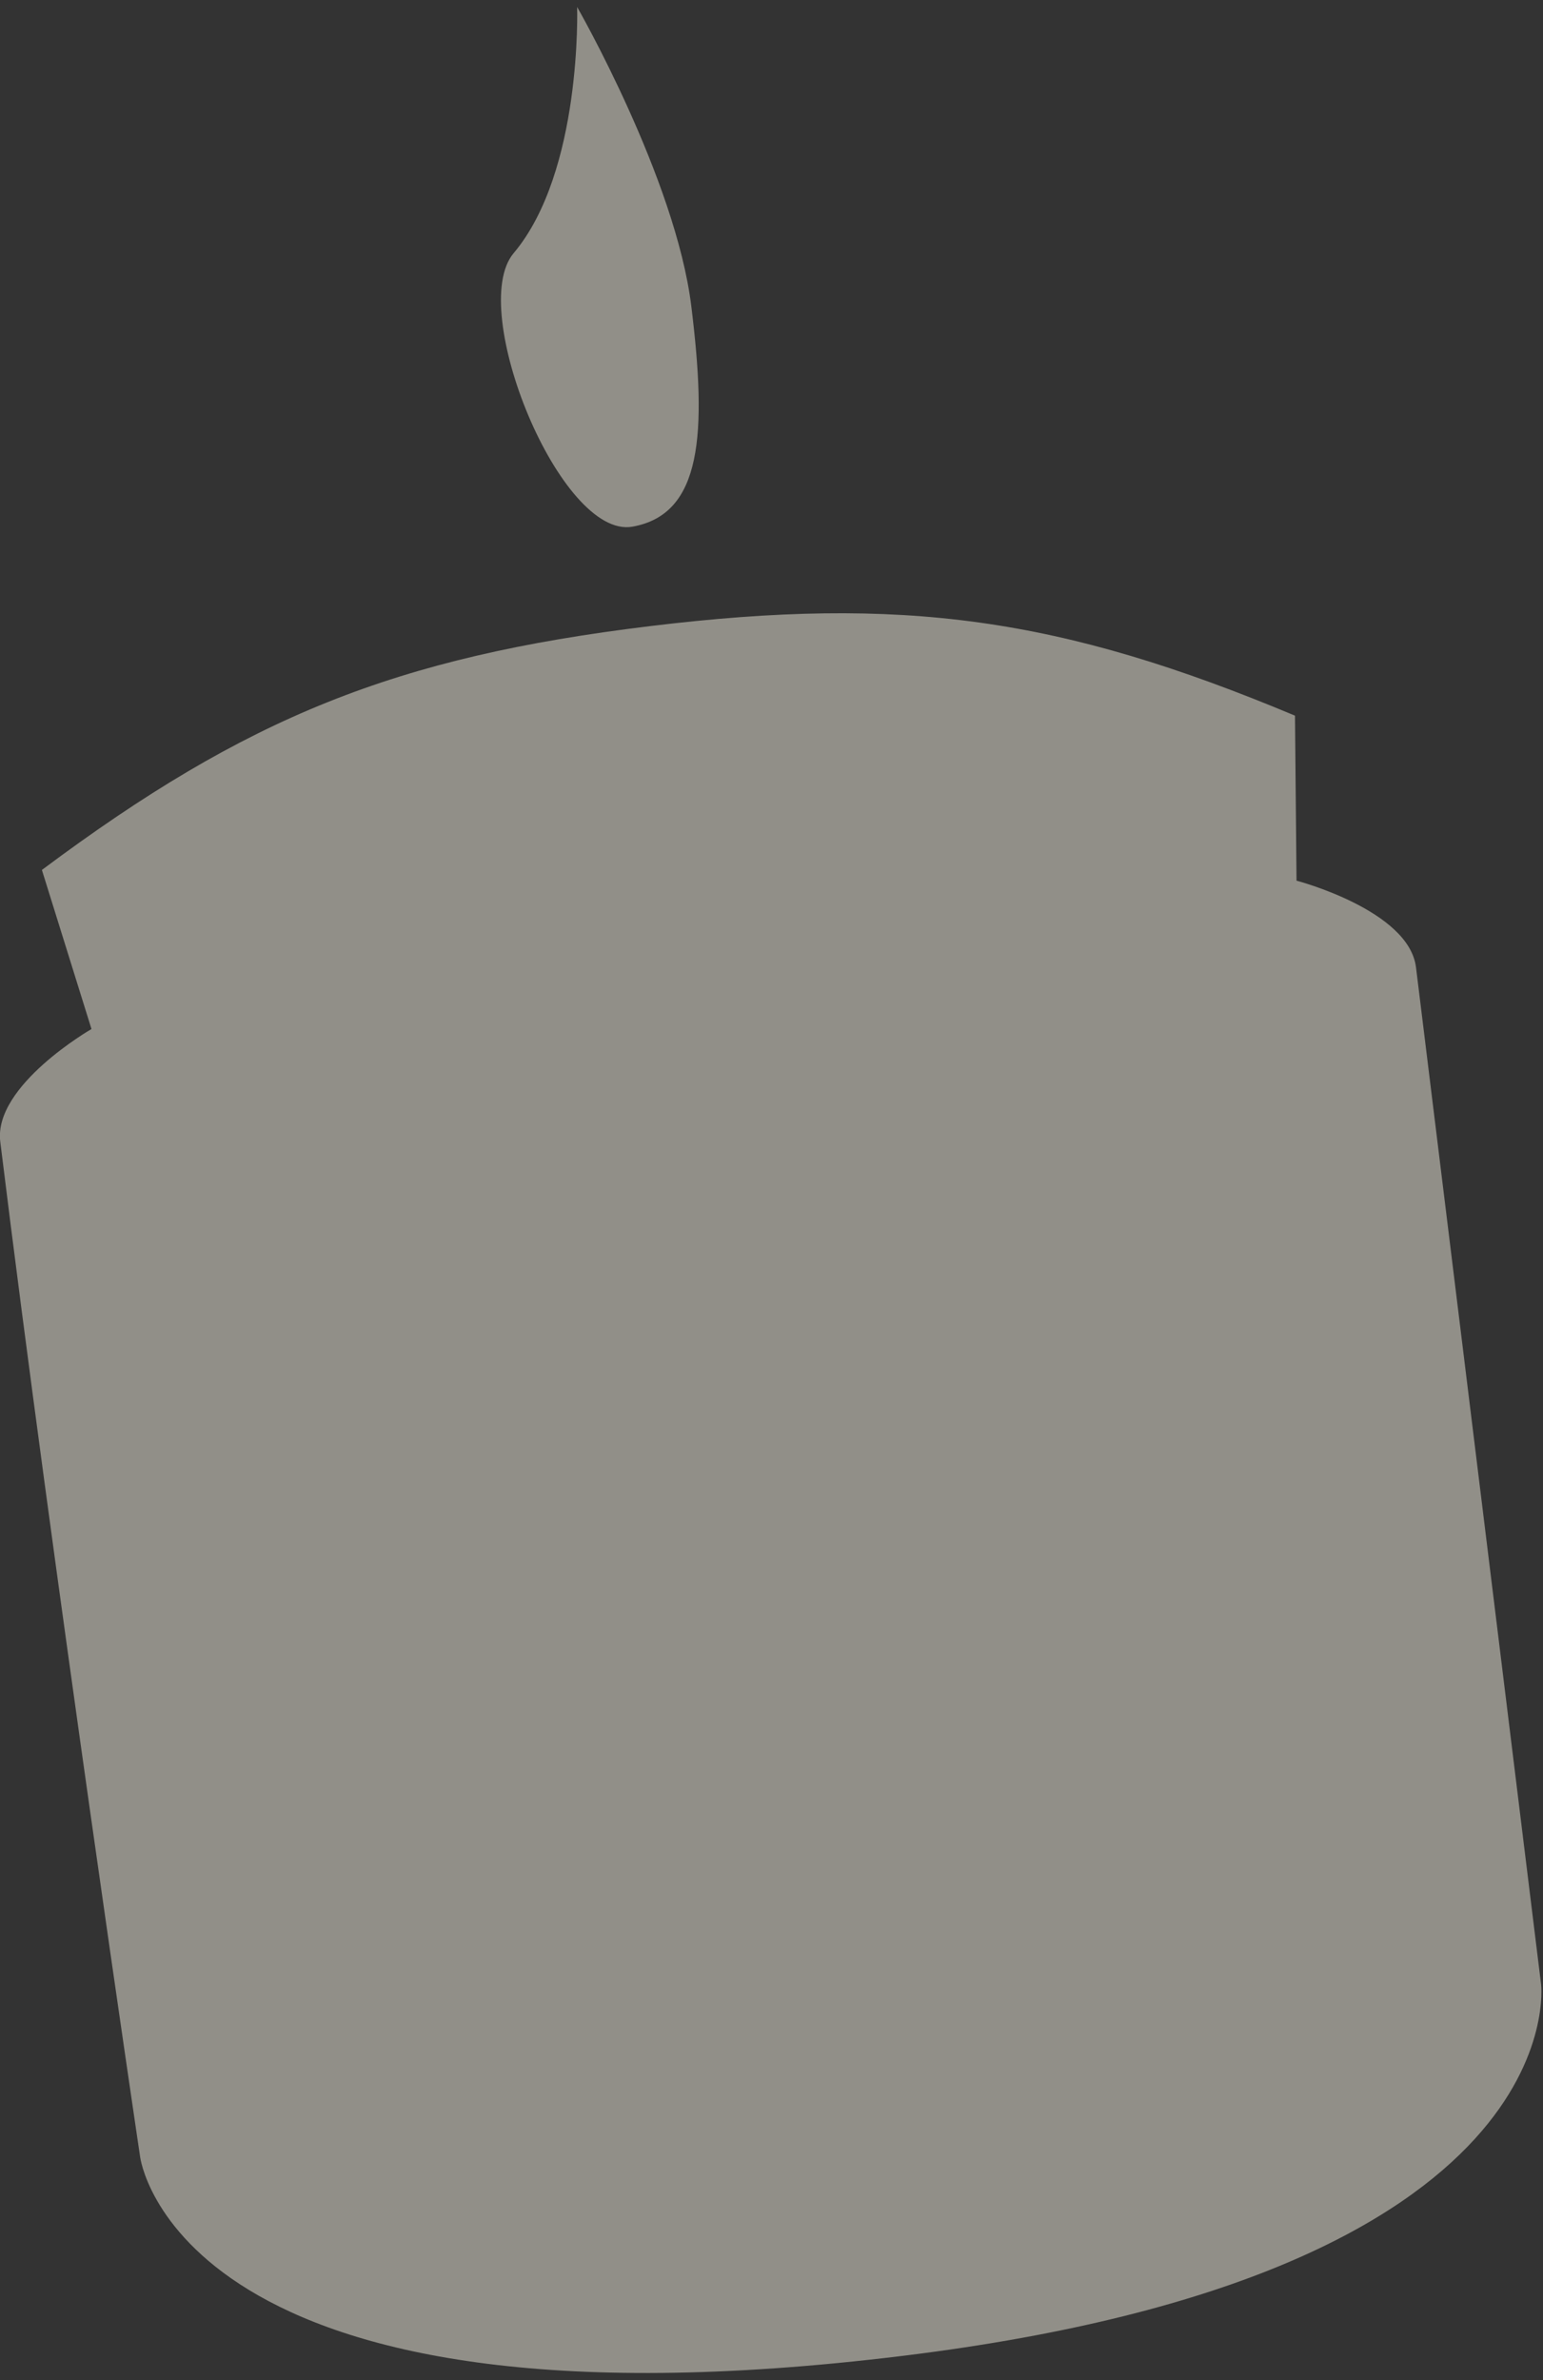 <?xml version="1.0" encoding="UTF-8"?> <svg xmlns="http://www.w3.org/2000/svg" width="192" height="296" viewBox="0 0 192 296" fill="none"><rect x="0" y="0" width="192" height="296" fill="#333333" stroke="none"/><g opacity="0.5"><path d="M5.214 108.19C30.714 89.147 49.267 81.711 80.86 77.87C112.28 74.051 131.945 76.778 161.14 89.003L161.33 109.524C161.33 109.524 175.321 113.185 176.197 120.302L191.761 246.79C191.761 246.79 196.176 282.667 112.464 292.968C21.852 304.117 17.437 268.241 17.437 268.241C17.437 268.241 6.654 195.794 0.033 141.979C-0.826 134.992 11.384 127.975 11.384 127.975L5.214 108.19Z" fill="#F0ECDD"></path><path d="M71.814 0.871C71.814 0.871 72.464 21.336 63.908 31.494C58.059 38.439 69.754 67.088 78.695 65.499C87.381 63.955 87.974 53.95 86.021 38.081C84.069 22.212 71.814 0.871 71.814 0.871Z" fill="#F0ECDD"></path></g></svg> 